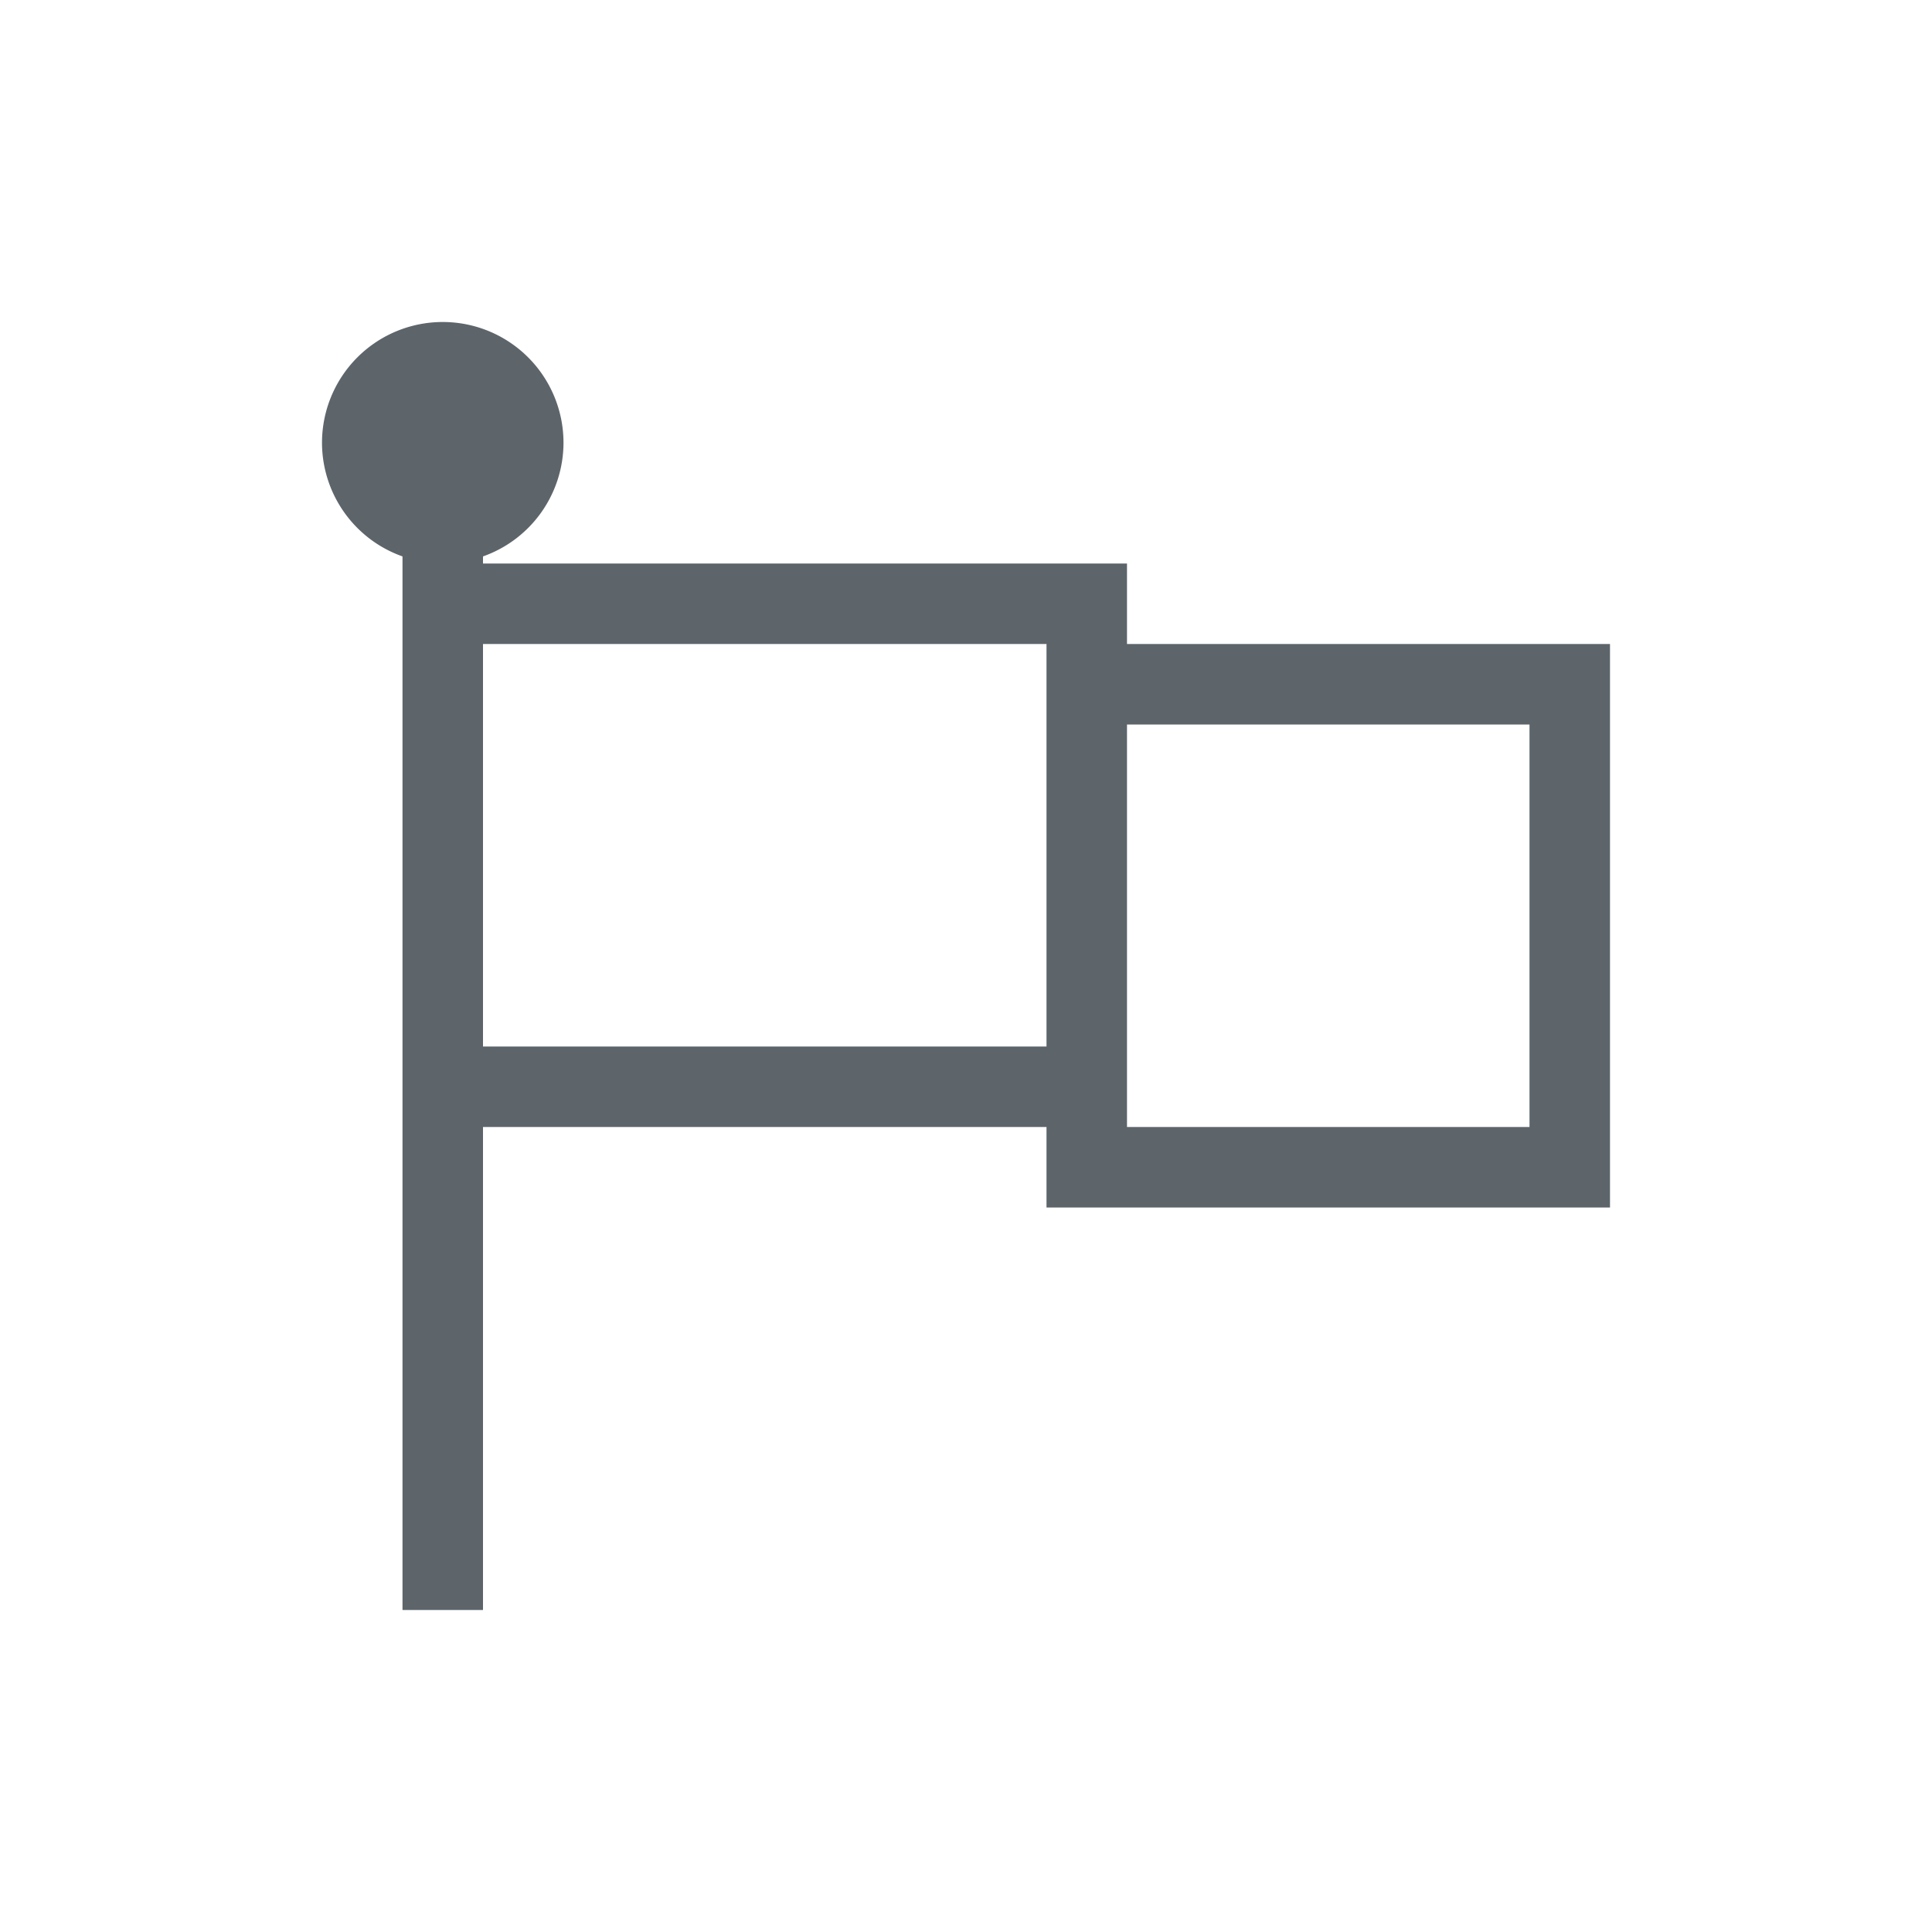 <svg xmlns="http://www.w3.org/2000/svg" viewBox="0 0 24 24">
  <defs id="defs3051">
    <style type="text/css" id="current-color-scheme">
      .ColorScheme-Text {
        color:#5d656b;
      }
      </style>
  </defs>
 <path style="fill:currentColor;fill-opacity:1;stroke:none" 
     d="M 5.5 4 A 1.5 1.5 0 0 0 4 5.5 A 1.5 1.5 0 0 0 5 6.912 L 5 7 L 5 14 L 5 20 L 6 20 L 6 14 L 13 14 L 13 15 L 20 15 L 20 8 L 14 8 L 14 7 L 6 7 L 6 6.912 A 1.5 1.5 0 0 0 7 5.5 A 1.5 1.5 0 0 0 5.5 4 z M 6 8 L 13 8 L 13 13 L 6 13 L 6 8 z M 14 9 L 19 9 L 19 14 L 14 14 L 14 9 z "
     class="ColorScheme-Text"
     />
</svg>

